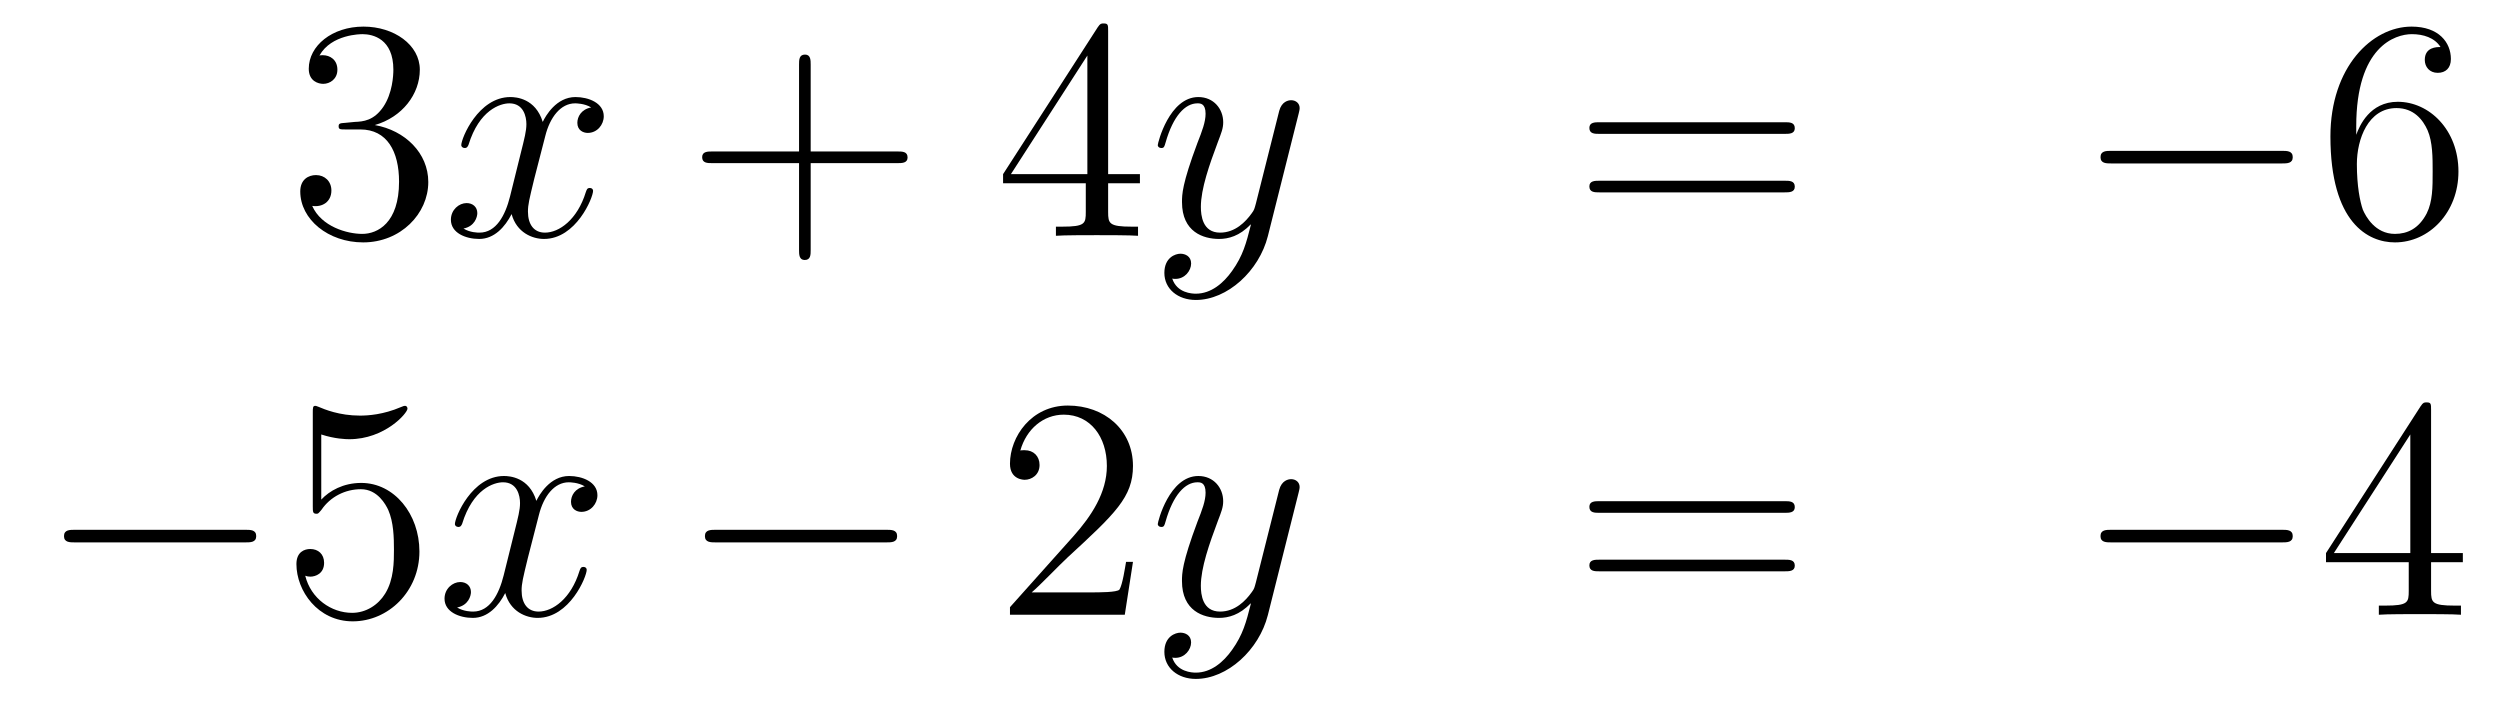 <?xml version='1.0'?>
<!-- This file was generated by dvisvgm 1.14.1 -->
<svg height='27pt' version='1.1' viewBox='0 -27 95 27' width='95pt' xmlns='http://www.w3.org/2000/svg' xmlns:xlink='http://www.w3.org/1999/xlink'>
<g id='page1'>
<g transform='matrix(1 0 0 1 -132 638)'>
<path d='M145.12 -660.332C144.916 -660.32 144.868 -660.307 144.868 -660.2C144.868 -660.081 144.928 -660.081 145.143 -660.081H145.693C146.709 -660.081 147.164 -659.244 147.164 -658.096C147.164 -656.53 146.351 -656.112 145.765 -656.112C145.191 -656.112 144.211 -656.387 143.864 -657.176C144.247 -657.116 144.593 -657.331 144.593 -657.761C144.593 -658.108 144.342 -658.347 144.008 -658.347C143.721 -658.347 143.41 -658.18 143.41 -657.726C143.41 -656.662 144.474 -655.789 145.801 -655.789C147.223 -655.789 148.275 -656.877 148.275 -658.084C148.275 -659.184 147.391 -660.045 146.243 -660.248C147.283 -660.547 147.953 -661.419 147.953 -662.352C147.953 -663.296 146.973 -663.989 145.813 -663.989C144.618 -663.989 143.733 -663.26 143.733 -662.388C143.733 -661.909 144.103 -661.814 144.283 -661.814C144.534 -661.814 144.821 -661.993 144.821 -662.352C144.821 -662.734 144.534 -662.902 144.271 -662.902C144.199 -662.902 144.175 -662.902 144.139 -662.89C144.593 -663.702 145.717 -663.702 145.777 -663.702C146.172 -663.702 146.948 -663.523 146.948 -662.352C146.948 -662.125 146.913 -661.455 146.566 -660.941C146.208 -660.415 145.801 -660.379 145.478 -660.367L145.12 -660.332Z' fill-rule='evenodd'/>
<path d='M154.465 -660.917C154.083 -660.846 153.939 -660.559 153.939 -660.332C153.939 -660.045 154.166 -659.949 154.334 -659.949C154.692 -659.949 154.943 -660.26 154.943 -660.582C154.943 -661.085 154.37 -661.312 153.867 -661.312C153.138 -661.312 152.732 -660.594 152.624 -660.367C152.349 -661.264 151.608 -661.312 151.393 -661.312C150.174 -661.312 149.528 -659.746 149.528 -659.483C149.528 -659.435 149.576 -659.375 149.66 -659.375C149.755 -659.375 149.779 -659.447 149.803 -659.495C150.21 -660.822 151.011 -661.073 151.357 -661.073C151.895 -661.073 152.003 -660.571 152.003 -660.284C152.003 -660.021 151.931 -659.746 151.787 -659.172L151.381 -657.534C151.202 -656.817 150.855 -656.16 150.221 -656.16C150.162 -656.16 149.863 -656.16 149.612 -656.315C150.042 -656.399 150.138 -656.757 150.138 -656.901C150.138 -657.14 149.959 -657.283 149.731 -657.283C149.445 -657.283 149.134 -657.032 149.134 -656.65C149.134 -656.148 149.695 -655.92 150.21 -655.92C150.783 -655.92 151.19 -656.375 151.441 -656.865C151.632 -656.16 152.23 -655.92 152.672 -655.92C153.891 -655.92 154.537 -657.487 154.537 -657.749C154.537 -657.809 154.489 -657.857 154.417 -657.857C154.31 -657.857 154.298 -657.797 154.262 -657.702C153.939 -656.65 153.246 -656.16 152.708 -656.16C152.289 -656.16 152.062 -656.47 152.062 -656.96C152.062 -657.223 152.11 -657.415 152.301 -658.204L152.72 -659.829C152.899 -660.547 153.306 -661.073 153.855 -661.073C153.879 -661.073 154.214 -661.073 154.465 -660.917Z' fill-rule='evenodd'/>
<path d='M162.806 -658.801H166.106C166.273 -658.801 166.488 -658.801 166.488 -659.017C166.488 -659.244 166.285 -659.244 166.106 -659.244H162.806V-662.543C162.806 -662.71 162.806 -662.926 162.591 -662.926C162.364 -662.926 162.364 -662.722 162.364 -662.543V-659.244H159.065C158.897 -659.244 158.682 -659.244 158.682 -659.028C158.682 -658.801 158.885 -658.801 159.065 -658.801H162.364V-655.502C162.364 -655.335 162.364 -655.12 162.579 -655.12C162.806 -655.12 162.806 -655.323 162.806 -655.502V-658.801Z' fill-rule='evenodd'/>
<path d='M174.109 -663.822C174.109 -664.049 174.109 -664.109 173.942 -664.109C173.846 -664.109 173.81 -664.109 173.715 -663.966L170.117 -658.383V-658.036H173.26V-656.948C173.26 -656.506 173.237 -656.387 172.364 -656.387H172.125V-656.04C172.4 -656.064 173.344 -656.064 173.679 -656.064C174.013 -656.064 174.97 -656.064 175.245 -656.04V-656.387H175.006C174.145 -656.387 174.109 -656.506 174.109 -656.948V-658.036H175.317V-658.383H174.109V-663.822ZM173.32 -662.89V-658.383H170.415L173.32 -662.89Z' fill-rule='evenodd'/>
<path d='M178.817 -654.701C178.494 -654.247 178.028 -653.84 177.442 -653.84C177.298 -653.84 176.724 -653.864 176.545 -654.414C176.581 -654.402 176.641 -654.402 176.665 -654.402C177.024 -654.402 177.263 -654.713 177.263 -654.988C177.263 -655.263 177.036 -655.359 176.856 -655.359C176.665 -655.359 176.246 -655.215 176.246 -654.629C176.246 -654.02 176.76 -653.601 177.442 -653.601C178.637 -653.601 179.844 -654.701 180.179 -656.028L181.351 -660.69C181.363 -660.75 181.387 -660.822 181.387 -660.893C181.387 -661.073 181.243 -661.192 181.064 -661.192C180.956 -661.192 180.705 -661.144 180.61 -660.786L179.725 -657.271C179.665 -657.056 179.665 -657.032 179.57 -656.901C179.331 -656.566 178.936 -656.16 178.362 -656.16C177.693 -656.16 177.633 -656.817 177.633 -657.14C177.633 -657.821 177.956 -658.742 178.279 -659.602C178.41 -659.949 178.482 -660.116 178.482 -660.355C178.482 -660.858 178.123 -661.312 177.537 -661.312C176.438 -661.312 175.995 -659.578 175.995 -659.483C175.995 -659.435 176.043 -659.375 176.127 -659.375C176.235 -659.375 176.246 -659.423 176.294 -659.59C176.581 -660.594 177.036 -661.073 177.502 -661.073C177.609 -661.073 177.812 -661.073 177.812 -660.678C177.812 -660.367 177.681 -660.021 177.502 -659.567C176.916 -658 176.916 -657.606 176.916 -657.319C176.916 -656.183 177.729 -655.92 178.326 -655.92C178.673 -655.92 179.104 -656.028 179.522 -656.47L179.534 -656.458C179.355 -655.753 179.235 -655.287 178.817 -654.701Z' fill-rule='evenodd'/>
<path d='M199.819 -659.913C199.987 -659.913 200.202 -659.913 200.202 -660.128C200.202 -660.355 199.999 -660.355 199.819 -660.355H192.779C192.611 -660.355 192.396 -660.355 192.396 -660.14C192.396 -659.913 192.599 -659.913 192.779 -659.913H199.819ZM199.819 -657.69C199.987 -657.69 200.202 -657.69 200.202 -657.905C200.202 -658.132 199.999 -658.132 199.819 -658.132H192.779C192.611 -658.132 192.396 -658.132 192.396 -657.917C192.396 -657.69 192.599 -657.69 192.779 -657.69H199.819Z' fill-rule='evenodd'/>
<path d='M218.706 -658.789C218.909 -658.789 219.124 -658.789 219.124 -659.028C219.124 -659.268 218.909 -659.268 218.706 -659.268H212.238C212.035 -659.268 211.82 -659.268 211.82 -659.028C211.82 -658.789 212.035 -658.789 212.238 -658.789H218.706Z' fill-rule='evenodd'/>
<path d='M221.537 -660.2C221.537 -663.224 223.007 -663.702 223.652 -663.702C224.082 -663.702 224.513 -663.571 224.74 -663.213C224.597 -663.213 224.142 -663.213 224.142 -662.722C224.142 -662.459 224.322 -662.232 224.633 -662.232C224.932 -662.232 225.134 -662.412 225.134 -662.758C225.134 -663.38 224.681 -663.989 223.64 -663.989C222.134 -663.989 220.556 -662.448 220.556 -659.817C220.556 -656.53 221.99 -655.789 223.007 -655.789C224.31 -655.789 225.421 -656.925 225.421 -658.479C225.421 -660.068 224.31 -661.132 223.115 -661.132C222.05 -661.132 221.656 -660.212 221.537 -659.877V-660.2ZM223.007 -656.112C222.253 -656.112 221.896 -656.781 221.788 -657.032C221.68 -657.343 221.561 -657.929 221.561 -658.766C221.561 -659.71 221.99 -660.893 223.067 -660.893C223.723 -660.893 224.071 -660.451 224.25 -660.045C224.441 -659.602 224.441 -659.005 224.441 -658.491C224.441 -657.881 224.441 -657.343 224.214 -656.889C223.915 -656.315 223.484 -656.112 223.007 -656.112Z' fill-rule='evenodd'/>
<path d='M141.318 -644.389C141.521 -644.389 141.736 -644.389 141.736 -644.628C141.736 -644.868 141.521 -644.868 141.318 -644.868H134.851C134.648 -644.868 134.432 -644.868 134.432 -644.628C134.432 -644.389 134.648 -644.389 134.851 -644.389H141.318Z' fill-rule='evenodd'/>
<path d='M144.208 -648.49C144.722 -648.322 145.141 -648.31 145.272 -648.31C146.623 -648.31 147.484 -649.302 147.484 -649.47C147.484 -649.518 147.46 -649.578 147.388 -649.578C147.364 -649.578 147.34 -649.578 147.233 -649.53C146.563 -649.243 145.989 -649.207 145.679 -649.207C144.89 -649.207 144.328 -649.446 144.101 -649.542C144.017 -649.578 143.993 -649.578 143.981 -649.578C143.886 -649.578 143.886 -649.506 143.886 -649.314V-645.764C143.886 -645.549 143.886 -645.477 144.029 -645.477C144.089 -645.477 144.101 -645.489 144.22 -645.633C144.555 -646.123 145.117 -646.41 145.715 -646.41C146.348 -646.41 146.659 -645.824 146.754 -645.621C146.958 -645.154 146.97 -644.569 146.97 -644.114C146.97 -643.66 146.97 -642.979 146.635 -642.441C146.372 -642.011 145.906 -641.712 145.38 -641.712C144.591 -641.712 143.814 -642.25 143.599 -643.122C143.659 -643.098 143.73 -643.087 143.79 -643.087C143.993 -643.087 144.316 -643.206 144.316 -643.612C144.316 -643.947 144.089 -644.138 143.79 -644.138C143.575 -644.138 143.264 -644.031 143.264 -643.565C143.264 -642.548 144.077 -641.389 145.404 -641.389C146.754 -641.389 147.938 -642.525 147.938 -644.043C147.938 -645.465 146.982 -646.649 145.727 -646.649C145.045 -646.649 144.519 -646.35 144.208 -646.015V-648.49Z' fill-rule='evenodd'/>
<path d='M154.223 -646.517C153.841 -646.446 153.698 -646.159 153.698 -645.932C153.698 -645.645 153.925 -645.549 154.092 -645.549C154.451 -645.549 154.702 -645.86 154.702 -646.182C154.702 -646.685 154.128 -646.912 153.626 -646.912C152.897 -646.912 152.49 -646.194 152.382 -645.967C152.108 -646.864 151.366 -646.912 151.151 -646.912C149.932 -646.912 149.286 -645.346 149.286 -645.083C149.286 -645.035 149.334 -644.975 149.418 -644.975C149.513 -644.975 149.538 -645.047 149.561 -645.095C149.968 -646.422 150.769 -646.673 151.115 -646.673C151.653 -646.673 151.761 -646.171 151.761 -645.884C151.761 -645.621 151.689 -645.346 151.546 -644.772L151.139 -643.134C150.96 -642.417 150.613 -641.76 149.98 -641.76C149.92 -641.76 149.621 -641.76 149.37 -641.915C149.8 -641.999 149.896 -642.357 149.896 -642.501C149.896 -642.74 149.717 -642.883 149.49 -642.883C149.203 -642.883 148.892 -642.632 148.892 -642.25C148.892 -641.748 149.454 -641.52 149.968 -641.52C150.542 -641.52 150.948 -641.975 151.199 -642.465C151.39 -641.76 151.988 -641.52 152.43 -641.52C153.65 -641.52 154.295 -643.087 154.295 -643.349C154.295 -643.409 154.247 -643.457 154.176 -643.457C154.068 -643.457 154.056 -643.397 154.02 -643.302C153.698 -642.25 153.004 -641.76 152.466 -641.76C152.048 -641.76 151.821 -642.07 151.821 -642.56C151.821 -642.823 151.868 -643.015 152.06 -643.804L152.478 -645.429C152.658 -646.147 153.064 -646.673 153.614 -646.673C153.638 -646.673 153.972 -646.673 154.223 -646.517Z' fill-rule='evenodd'/>
<path d='M165.673 -644.389C165.876 -644.389 166.091 -644.389 166.091 -644.628C166.091 -644.868 165.876 -644.868 165.673 -644.868H159.205C159.002 -644.868 158.787 -644.868 158.787 -644.628C158.787 -644.389 159.002 -644.389 159.205 -644.389H165.673Z' fill-rule='evenodd'/>
<path d='M175.053 -643.648H174.79C174.754 -643.445 174.658 -642.787 174.539 -642.596C174.455 -642.489 173.774 -642.489 173.415 -642.489H171.204C171.527 -642.764 172.256 -643.529 172.567 -643.816C174.383 -645.489 175.053 -646.111 175.053 -647.294C175.053 -648.669 173.965 -649.589 172.578 -649.589C171.192 -649.589 170.379 -648.406 170.379 -647.378C170.379 -646.768 170.905 -646.768 170.941 -646.768C171.192 -646.768 171.503 -646.947 171.503 -647.33C171.503 -647.665 171.275 -647.892 170.941 -647.892C170.833 -647.892 170.809 -647.892 170.773 -647.88C171.001 -648.693 171.646 -649.243 172.423 -649.243C173.439 -649.243 174.061 -648.394 174.061 -647.294C174.061 -646.278 173.475 -645.393 172.794 -644.628L170.379 -641.927V-641.64H174.742L175.053 -643.648Z' fill-rule='evenodd'/>
<path d='M178.816 -640.301C178.493 -639.847 178.027 -639.44 177.441 -639.44C177.298 -639.44 176.724 -639.464 176.544 -640.014C176.58 -640.002 176.64 -640.002 176.664 -640.002C177.023 -640.002 177.262 -640.313 177.262 -640.588C177.262 -640.863 177.035 -640.959 176.856 -640.959C176.664 -640.959 176.246 -640.815 176.246 -640.229C176.246 -639.62 176.76 -639.201 177.441 -639.201C178.637 -639.201 179.844 -640.301 180.179 -641.628L181.35 -646.29C181.362 -646.35 181.386 -646.422 181.386 -646.493C181.386 -646.673 181.243 -646.792 181.063 -646.792C180.956 -646.792 180.705 -646.744 180.609 -646.386L179.724 -642.871C179.665 -642.656 179.665 -642.632 179.569 -642.501C179.33 -642.166 178.935 -641.76 178.362 -641.76C177.692 -641.76 177.632 -642.417 177.632 -642.74C177.632 -643.421 177.955 -644.342 178.278 -645.202C178.41 -645.549 178.481 -645.716 178.481 -645.955C178.481 -646.458 178.123 -646.912 177.537 -646.912C176.437 -646.912 175.995 -645.178 175.995 -645.083C175.995 -645.035 176.043 -644.975 176.126 -644.975C176.234 -644.975 176.246 -645.023 176.294 -645.19C176.58 -646.194 177.035 -646.673 177.501 -646.673C177.609 -646.673 177.812 -646.673 177.812 -646.278C177.812 -645.967 177.681 -645.621 177.501 -645.167C176.915 -643.6 176.915 -643.206 176.915 -642.919C176.915 -641.783 177.728 -641.52 178.326 -641.52C178.673 -641.52 179.103 -641.628 179.521 -642.07L179.533 -642.058C179.354 -641.353 179.234 -640.887 178.816 -640.301Z' fill-rule='evenodd'/>
<path d='M199.819 -645.513C199.986 -645.513 200.202 -645.513 200.202 -645.728C200.202 -645.955 199.998 -645.955 199.819 -645.955H192.778C192.611 -645.955 192.396 -645.955 192.396 -645.74C192.396 -645.513 192.599 -645.513 192.778 -645.513H199.819ZM199.819 -643.29C199.986 -643.29 200.202 -643.29 200.202 -643.505C200.202 -643.732 199.998 -643.732 199.819 -643.732H192.778C192.611 -643.732 192.396 -643.732 192.396 -643.517C192.396 -643.29 192.599 -643.29 192.778 -643.29H199.819Z' fill-rule='evenodd'/>
<path d='M218.705 -644.389C218.908 -644.389 219.124 -644.389 219.124 -644.628C219.124 -644.868 218.908 -644.868 218.705 -644.868H212.238C212.034 -644.868 211.819 -644.868 211.819 -644.628C211.819 -644.389 212.034 -644.389 212.238 -644.389H218.705Z' fill-rule='evenodd'/>
<path d='M224.381 -649.422C224.381 -649.649 224.381 -649.709 224.214 -649.709C224.118 -649.709 224.082 -649.709 223.986 -649.566L220.388 -643.983V-643.636H223.532V-642.548C223.532 -642.106 223.508 -641.987 222.635 -641.987H222.396V-641.64C222.671 -641.664 223.615 -641.664 223.95 -641.664S225.241 -641.664 225.516 -641.64V-641.987H225.277C224.417 -641.987 224.381 -642.106 224.381 -642.548V-643.636H225.588V-643.983H224.381V-649.422ZM223.592 -648.49V-643.983H220.687L223.592 -648.49Z' fill-rule='evenodd'/>
</g>
</g>
</svg>
